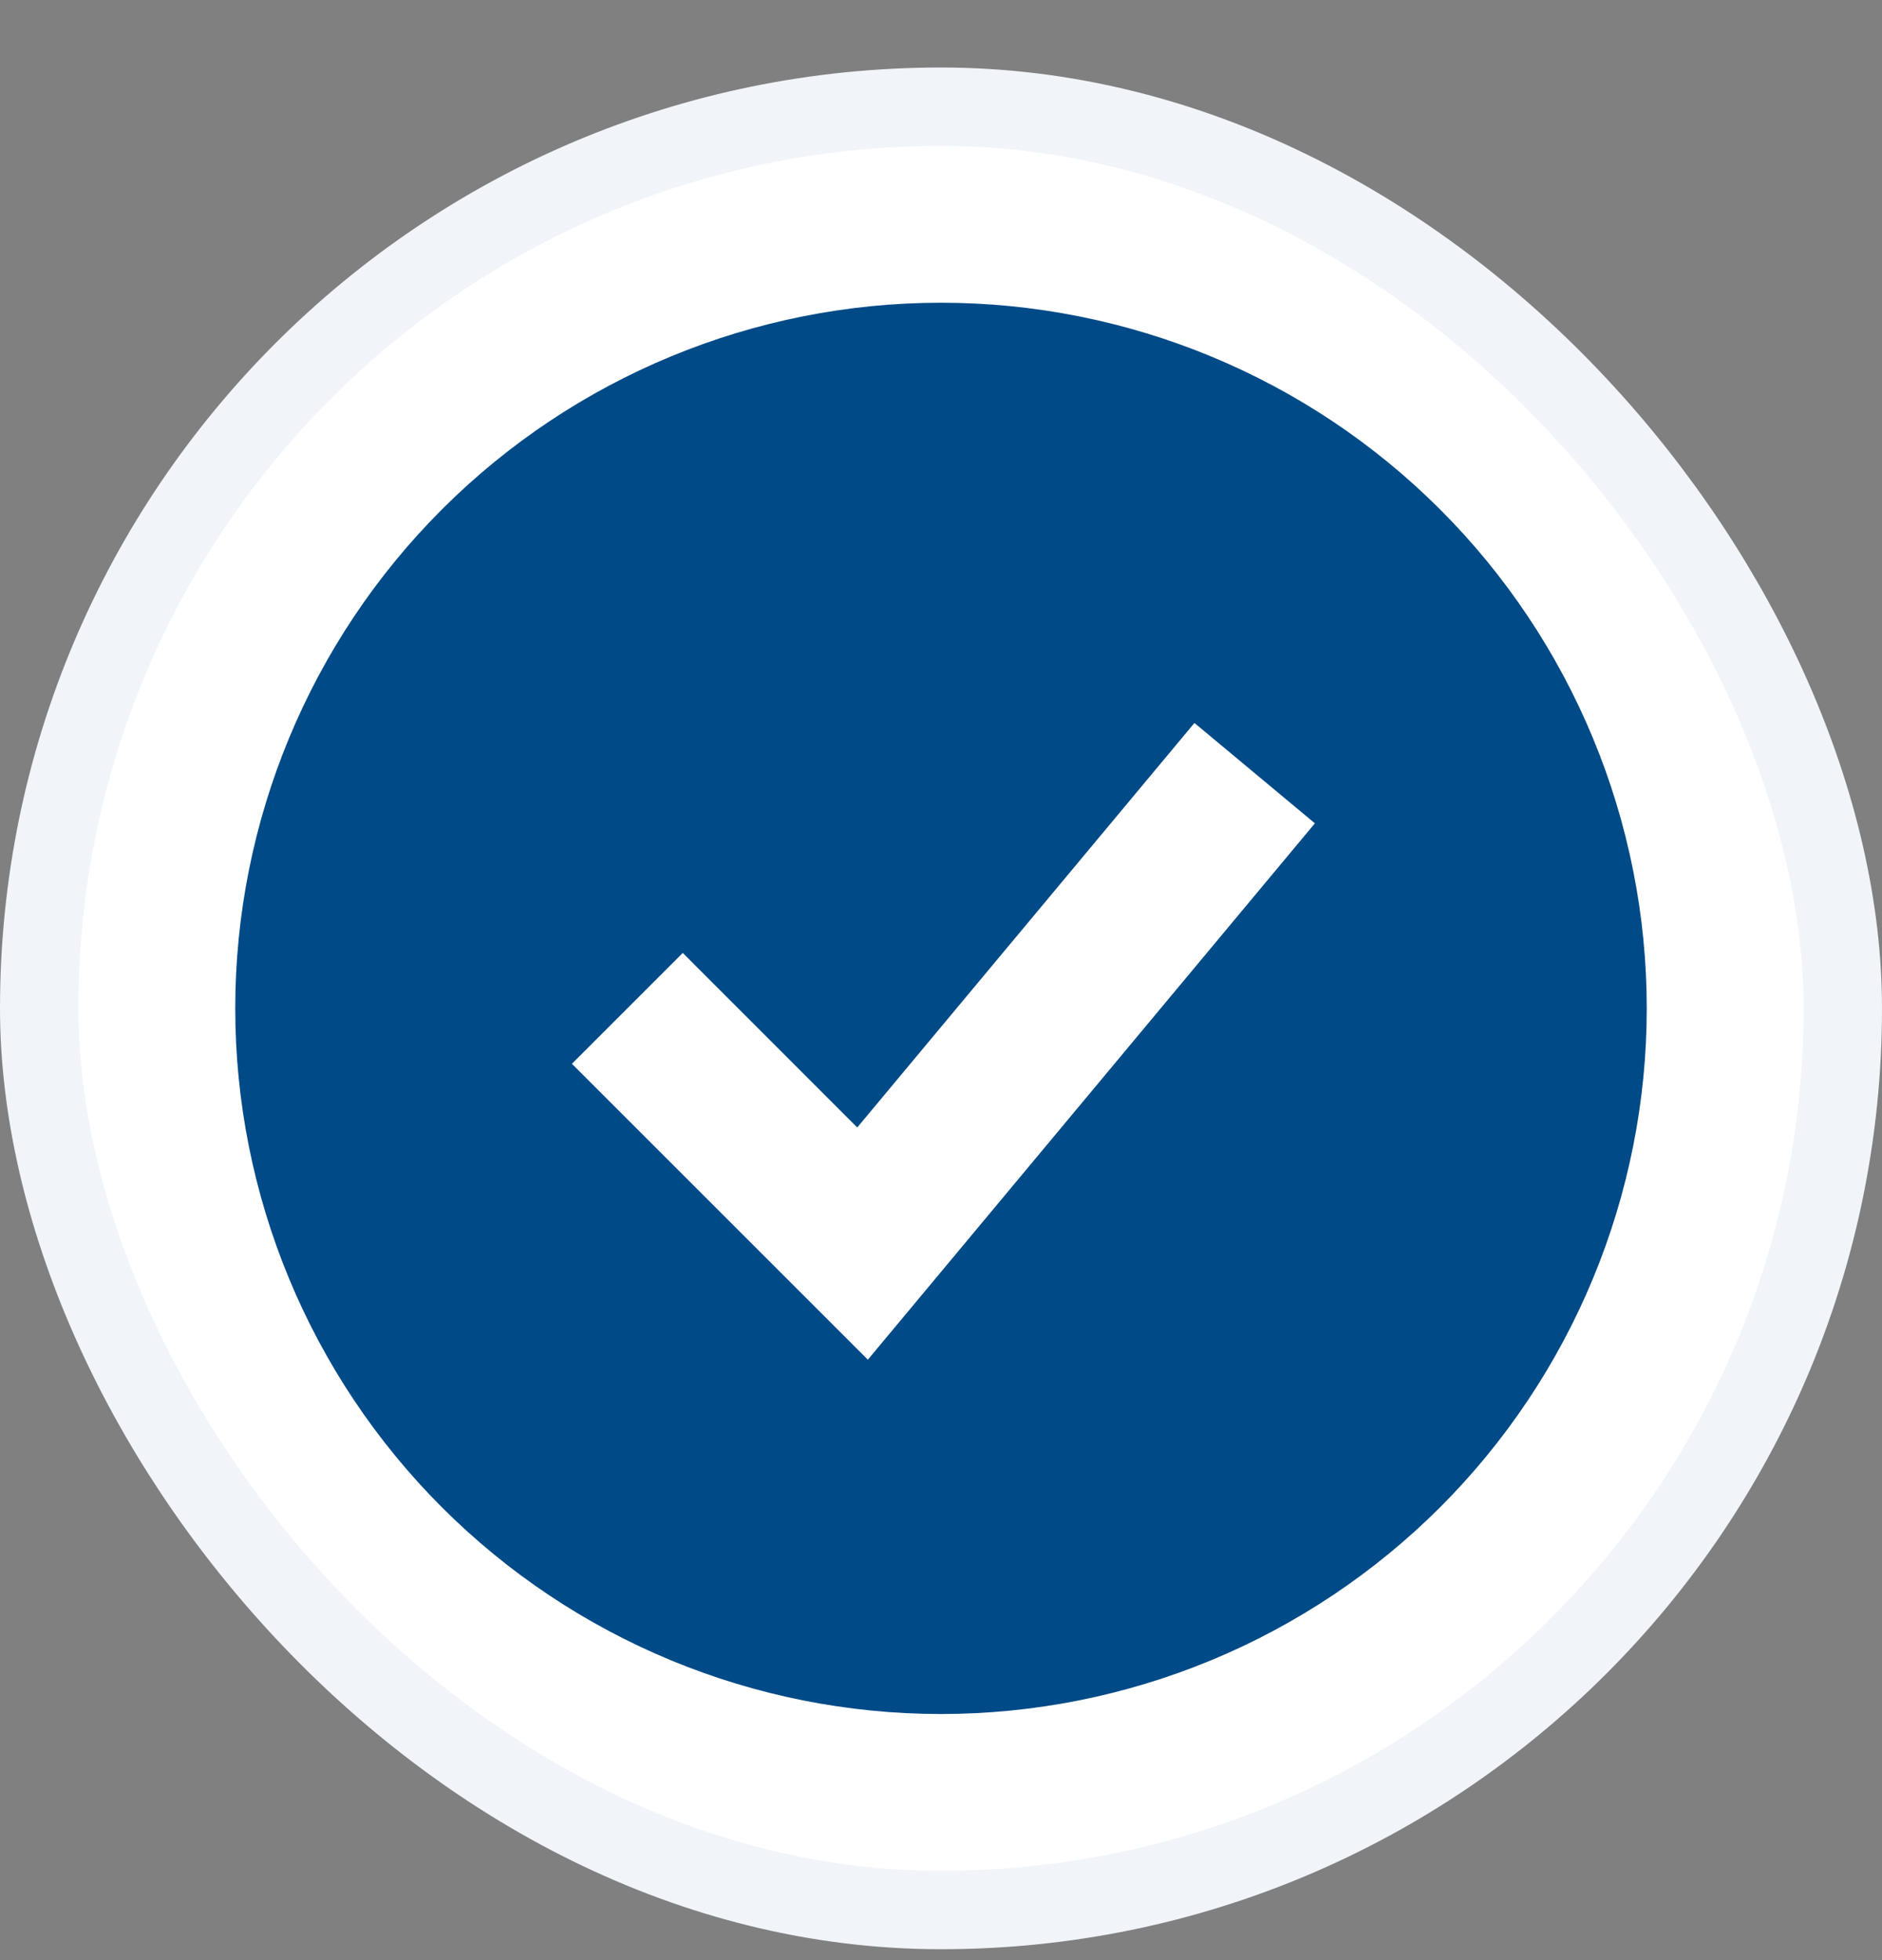 <svg xmlns="http://www.w3.org/2000/svg" width="24" height="25" viewBox="0 0 24 25" fill="none"><rect x="0" y="0" width="24" height="25" fill="#808080" stroke="none"/><rect x="0.5" y="1.361" width="23" height="23" rx="11.5" fill="white"></rect><rect x="0.5" y="1.361" width="23" height="23" rx="11.5" stroke="#F1F4F8"></rect><path fill-rule="evenodd" clip-rule="evenodd" d="M12 21.861C13.182 21.861 14.352 21.628 15.444 21.176C16.536 20.723 17.528 20.06 18.364 19.225C19.2 18.389 19.863 17.397 20.315 16.305C20.767 15.213 21 14.043 21 12.861C21 11.679 20.767 10.508 20.315 9.417C19.863 8.325 19.2 7.332 18.364 6.497C17.528 5.661 16.536 4.998 15.444 4.546C14.352 4.094 13.182 3.861 12 3.861C9.613 3.861 7.324 4.809 5.636 6.497C3.948 8.185 3 10.474 3 12.861C3 15.248 3.948 17.537 5.636 19.225C7.324 20.913 9.613 21.861 12 21.861ZM11.768 16.501L16.768 10.501L15.232 9.221L10.932 14.38L8.707 12.154L7.293 13.568L10.293 16.568L11.067 17.342L11.768 16.501Z" fill="#004A87"></path></svg>